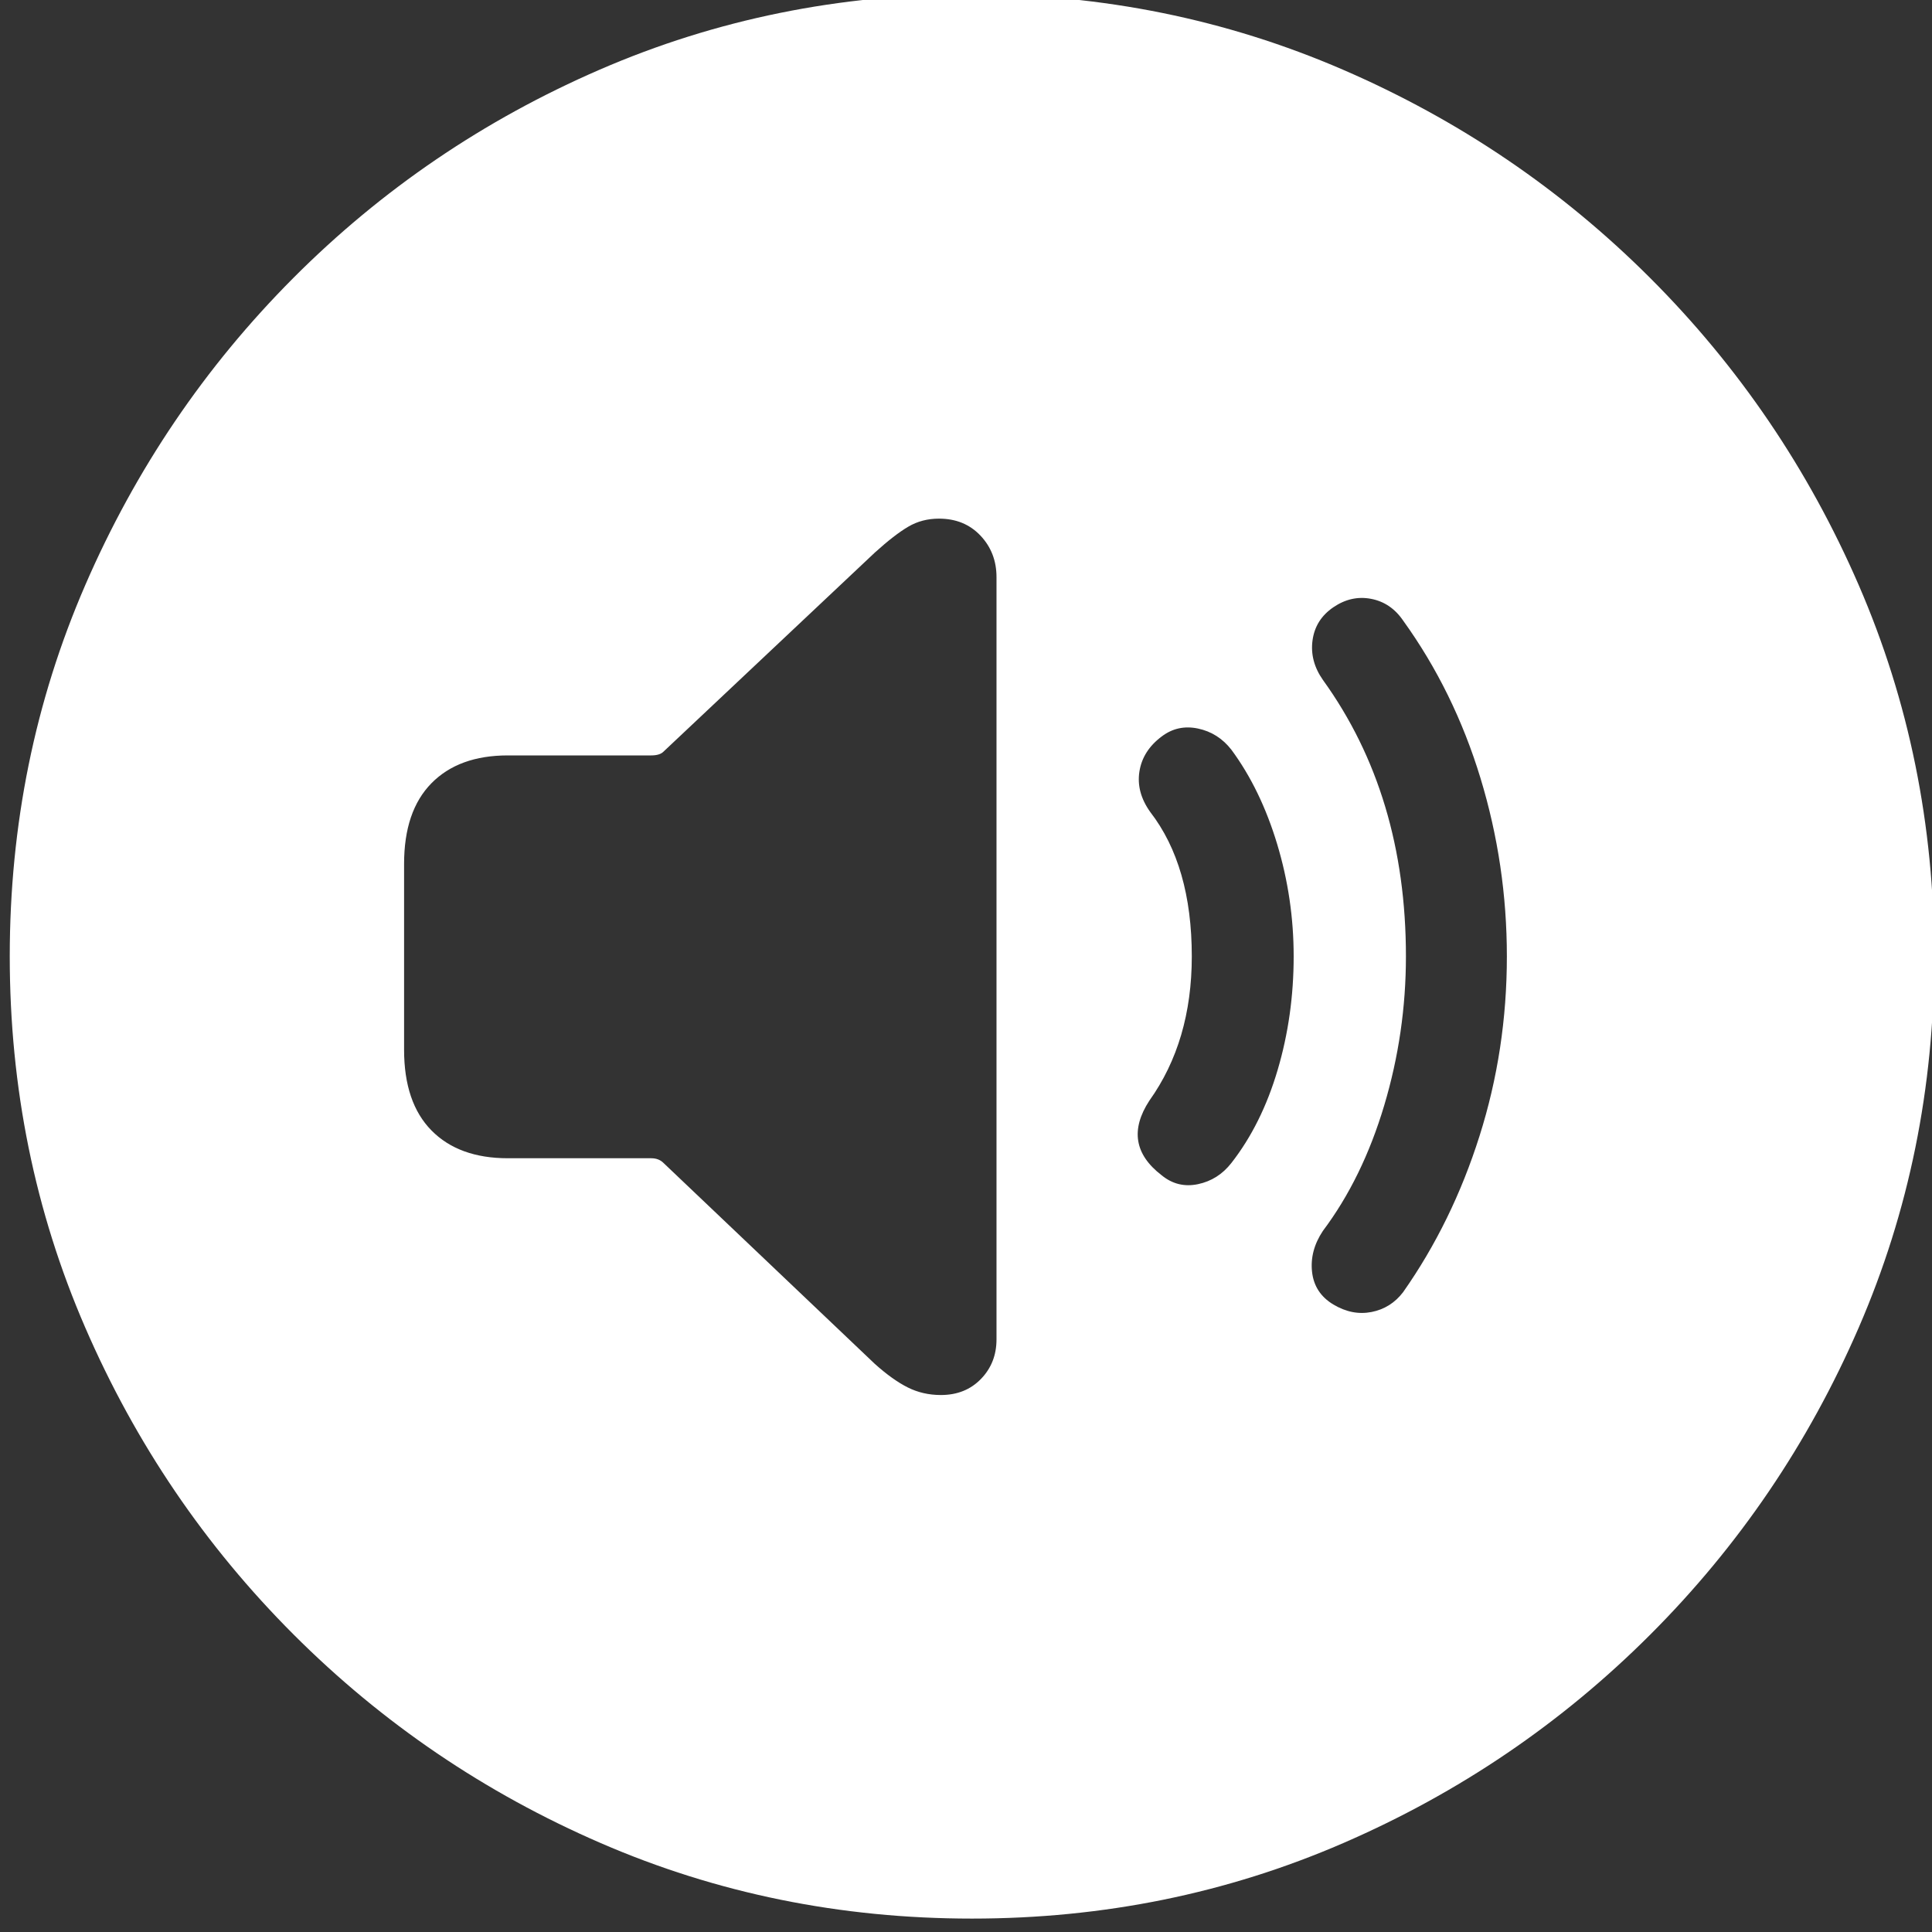 <?xml version="1.0" encoding="UTF-8"?>
<!-- Generated by Pixelmator Pro 3.0 -->
<svg width="85" height="85" viewBox="0 0 85 85" xmlns="http://www.w3.org/2000/svg" xmlns:xlink="http://www.w3.org/1999/xlink">
    <rect x="0" y="0" width="85" height="85" fill="#333333" stroke="none"/>
    <path id="path1" fill="#ffffff" fill-rule="evenodd" stroke="none" d="M 42.763 84.41 C 48.546 84.41 53.99 83.303 59.095 81.089 C 64.2 78.876 68.703 75.818 72.604 71.917 C 76.506 68.016 79.563 63.512 81.777 58.407 C 83.99 53.302 85.097 47.859 85.097 42.076 C 85.097 36.293 83.99 30.849 81.777 25.744 C 79.563 20.639 76.506 16.136 72.604 12.234 C 68.703 8.333 64.193 5.276 59.074 3.062 C 53.955 0.848 48.505 -0.258 42.722 -0.258 C 36.939 -0.258 31.495 0.848 26.39 3.062 C 21.285 5.276 16.789 8.333 12.901 12.234 C 9.014 16.136 5.963 20.639 3.75 25.744 C 1.536 30.849 0.429 36.293 0.429 42.076 C 0.429 47.859 1.536 53.302 3.75 58.407 C 5.963 63.512 9.02 68.016 12.922 71.917 C 16.823 75.818 21.326 78.876 26.431 81.089 C 31.536 83.303 36.98 84.41 42.763 84.41 Z M 41.394 61.375 C 40.868 61.375 40.384 61.264 39.941 61.043 C 39.498 60.822 39.014 60.476 38.488 60.005 L 29.191 51.165 C 29.053 51.027 28.873 50.958 28.652 50.958 L 22.343 50.958 C 20.904 50.958 19.784 50.549 18.981 49.733 C 18.179 48.917 17.778 47.734 17.778 46.185 L 17.778 38.008 C 17.778 36.459 18.179 35.276 18.981 34.46 C 19.784 33.643 20.904 33.235 22.343 33.235 L 28.652 33.235 C 28.901 33.235 29.081 33.18 29.191 33.069 L 38.488 24.312 C 39.069 23.786 39.56 23.406 39.962 23.171 C 40.363 22.935 40.812 22.818 41.311 22.818 C 42.058 22.818 42.666 23.067 43.137 23.565 C 43.607 24.063 43.842 24.672 43.842 25.391 L 43.842 58.926 C 43.842 59.618 43.614 60.199 43.157 60.669 C 42.701 61.14 42.113 61.375 41.394 61.375 Z M 51.105 51.705 C 49.916 50.791 49.736 49.699 50.566 48.426 C 51.811 46.683 52.434 44.566 52.434 42.076 C 52.434 39.419 51.825 37.303 50.607 35.726 C 50.192 35.145 50.033 34.55 50.13 33.941 C 50.227 33.332 50.552 32.82 51.105 32.405 C 51.576 32.046 52.108 31.928 52.703 32.052 C 53.298 32.177 53.789 32.488 54.177 32.986 C 55.035 34.148 55.705 35.532 56.19 37.137 C 56.674 38.742 56.916 40.388 56.916 42.076 C 56.916 43.819 56.681 45.486 56.21 47.077 C 55.74 48.668 55.062 50.031 54.177 51.165 C 53.789 51.663 53.298 51.974 52.703 52.099 C 52.108 52.223 51.576 52.092 51.105 51.705 Z M 58.659 57.391 C 58.106 57.059 57.795 56.581 57.725 55.959 C 57.656 55.336 57.815 54.734 58.203 54.153 C 59.365 52.604 60.264 50.764 60.9 48.633 C 61.537 46.503 61.855 44.317 61.855 42.076 C 61.855 37.344 60.638 33.291 58.203 29.915 C 57.815 29.362 57.663 28.781 57.746 28.172 C 57.829 27.563 58.133 27.079 58.659 26.719 C 59.185 26.36 59.738 26.235 60.319 26.346 C 60.9 26.456 61.371 26.775 61.73 27.3 C 63.225 29.375 64.359 31.686 65.134 34.231 C 65.909 36.777 66.296 39.392 66.296 42.076 C 66.296 44.815 65.895 47.45 65.092 49.982 C 64.29 52.514 63.169 54.804 61.73 56.851 C 61.371 57.321 60.907 57.612 60.34 57.723 C 59.773 57.833 59.213 57.723 58.659 57.391 Z"/>
</svg>

